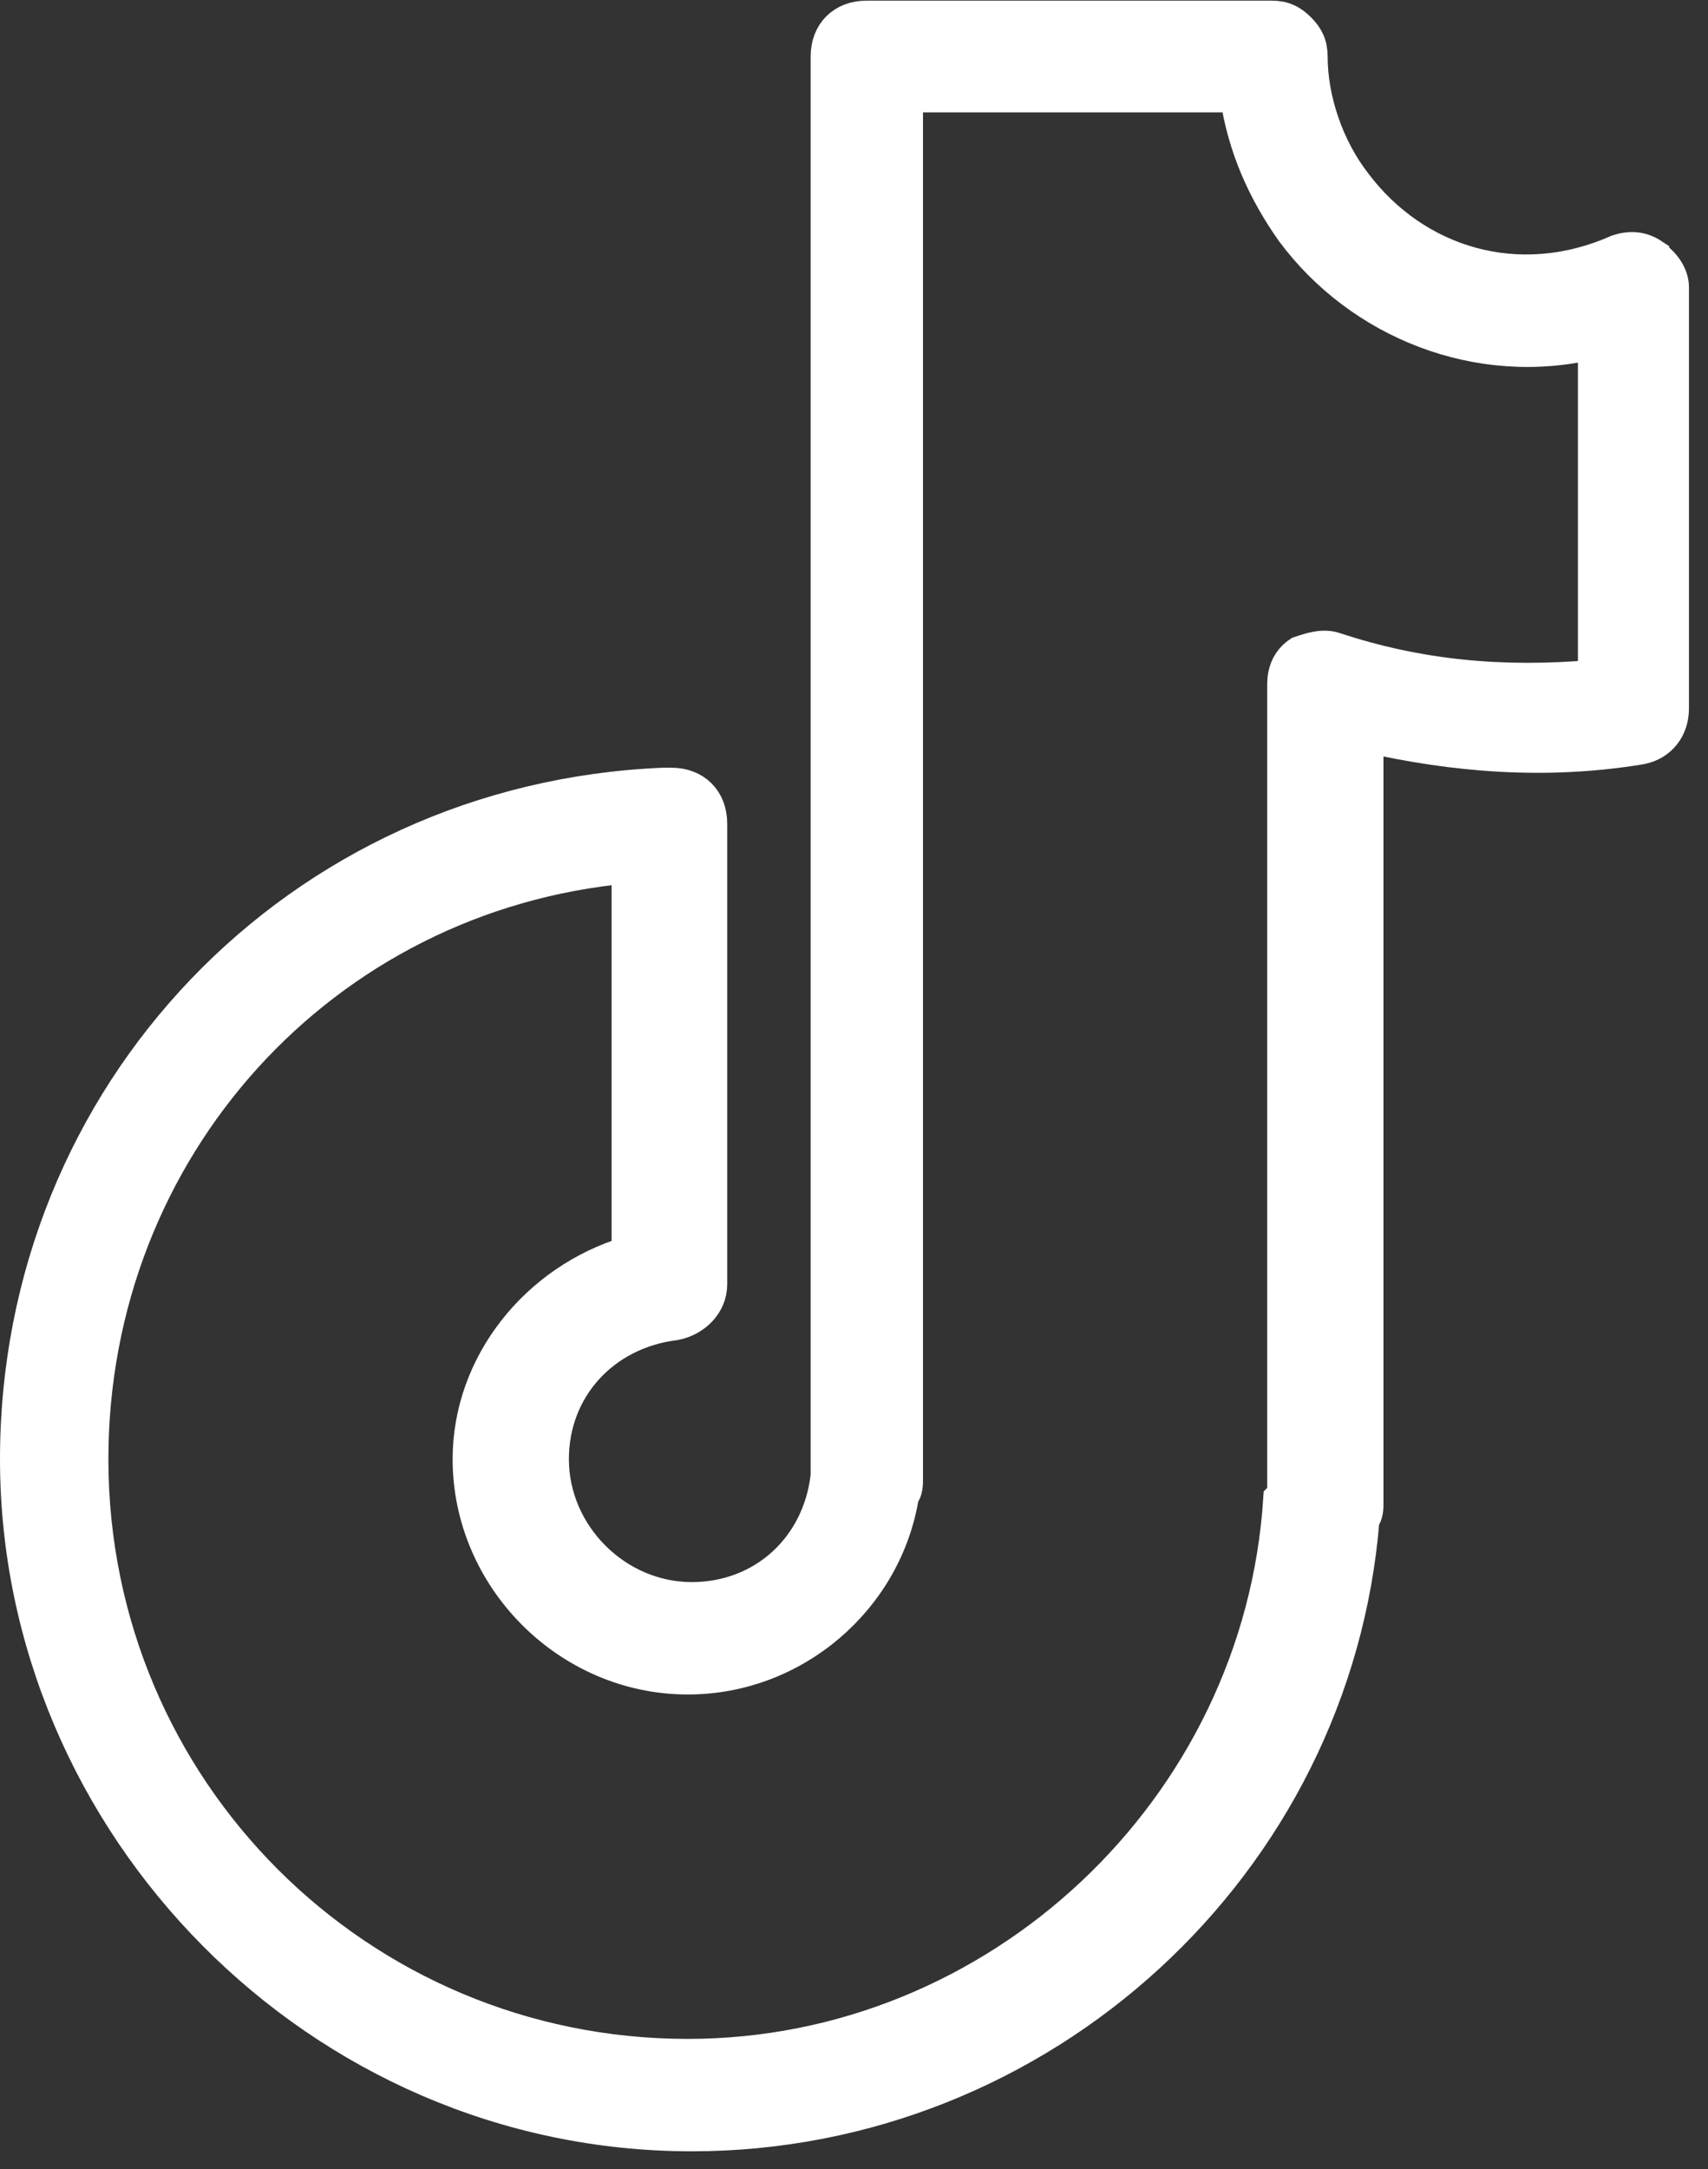<svg width="26" height="33" viewBox="0 0 26 33" fill="none" xmlns="http://www.w3.org/2000/svg">
<rect x="0" y="0" width="26" height="33" fill="#333333" stroke="none"/>
<g clip-path="url(#clip0_290_982)">
<path d="M25.16 3.88C24.98 3.76 24.8 3.76 24.62 3.82C23.11 4.49 21.54 4 20.63 2.79C20.21 2.25 19.96 1.52 19.96 0.86C19.96 0.68 19.9 0.56 19.78 0.44C19.66 0.32 19.54 0.26 19.36 0.26H13.19C12.83 0.26 12.59 0.5 12.59 0.86V22.45C12.47 23.54 11.62 24.32 10.53 24.32C9.38 24.32 8.41 23.35 8.41 22.2C8.41 21.11 9.2 20.27 10.28 20.14C10.58 20.08 10.82 19.84 10.82 19.54V12.53C10.82 12.17 10.58 11.93 10.22 11.93H10.1C4.54 12.16 0.25 16.64 0.25 22.2C0.25 27.76 4.85 32.48 10.53 32.48C15.85 32.48 20.33 28.37 20.75 23.11C20.81 23.05 20.81 22.93 20.81 22.87V11.2C22.14 11.5 23.53 11.62 24.98 11.38C25.28 11.32 25.46 11.08 25.46 10.78V4.37C25.46 4.19 25.34 4.01 25.16 3.89V3.88ZM24.25 10.29C22.86 10.41 21.59 10.29 20.32 9.87C20.14 9.81 19.96 9.87 19.78 9.93C19.6 10.05 19.54 10.23 19.54 10.41V22.62C19.54 22.68 19.54 22.74 19.48 22.8C19.18 27.52 15.19 31.27 10.47 31.27C5.45 31.27 1.4 27.22 1.4 22.2C1.4 17.48 4.91 13.61 9.56 13.19V19.06C8.17 19.48 7.14 20.75 7.14 22.2C7.14 24.01 8.65 25.53 10.47 25.53C12.1 25.53 13.49 24.32 13.74 22.75C13.8 22.69 13.8 22.57 13.8 22.51V1.46H18.82C18.94 2.25 19.24 2.91 19.67 3.52C20.7 4.91 22.51 5.64 24.27 5.21V10.29H24.25Z" fill="white" stroke="white" stroke-width="0.5" stroke-miterlimit="10"/>
</g>
<defs>
<clipPath id="clip0_290_982">
<rect width="25.71" height="32.73" fill="white"/>
</clipPath>
</defs>
</svg>
